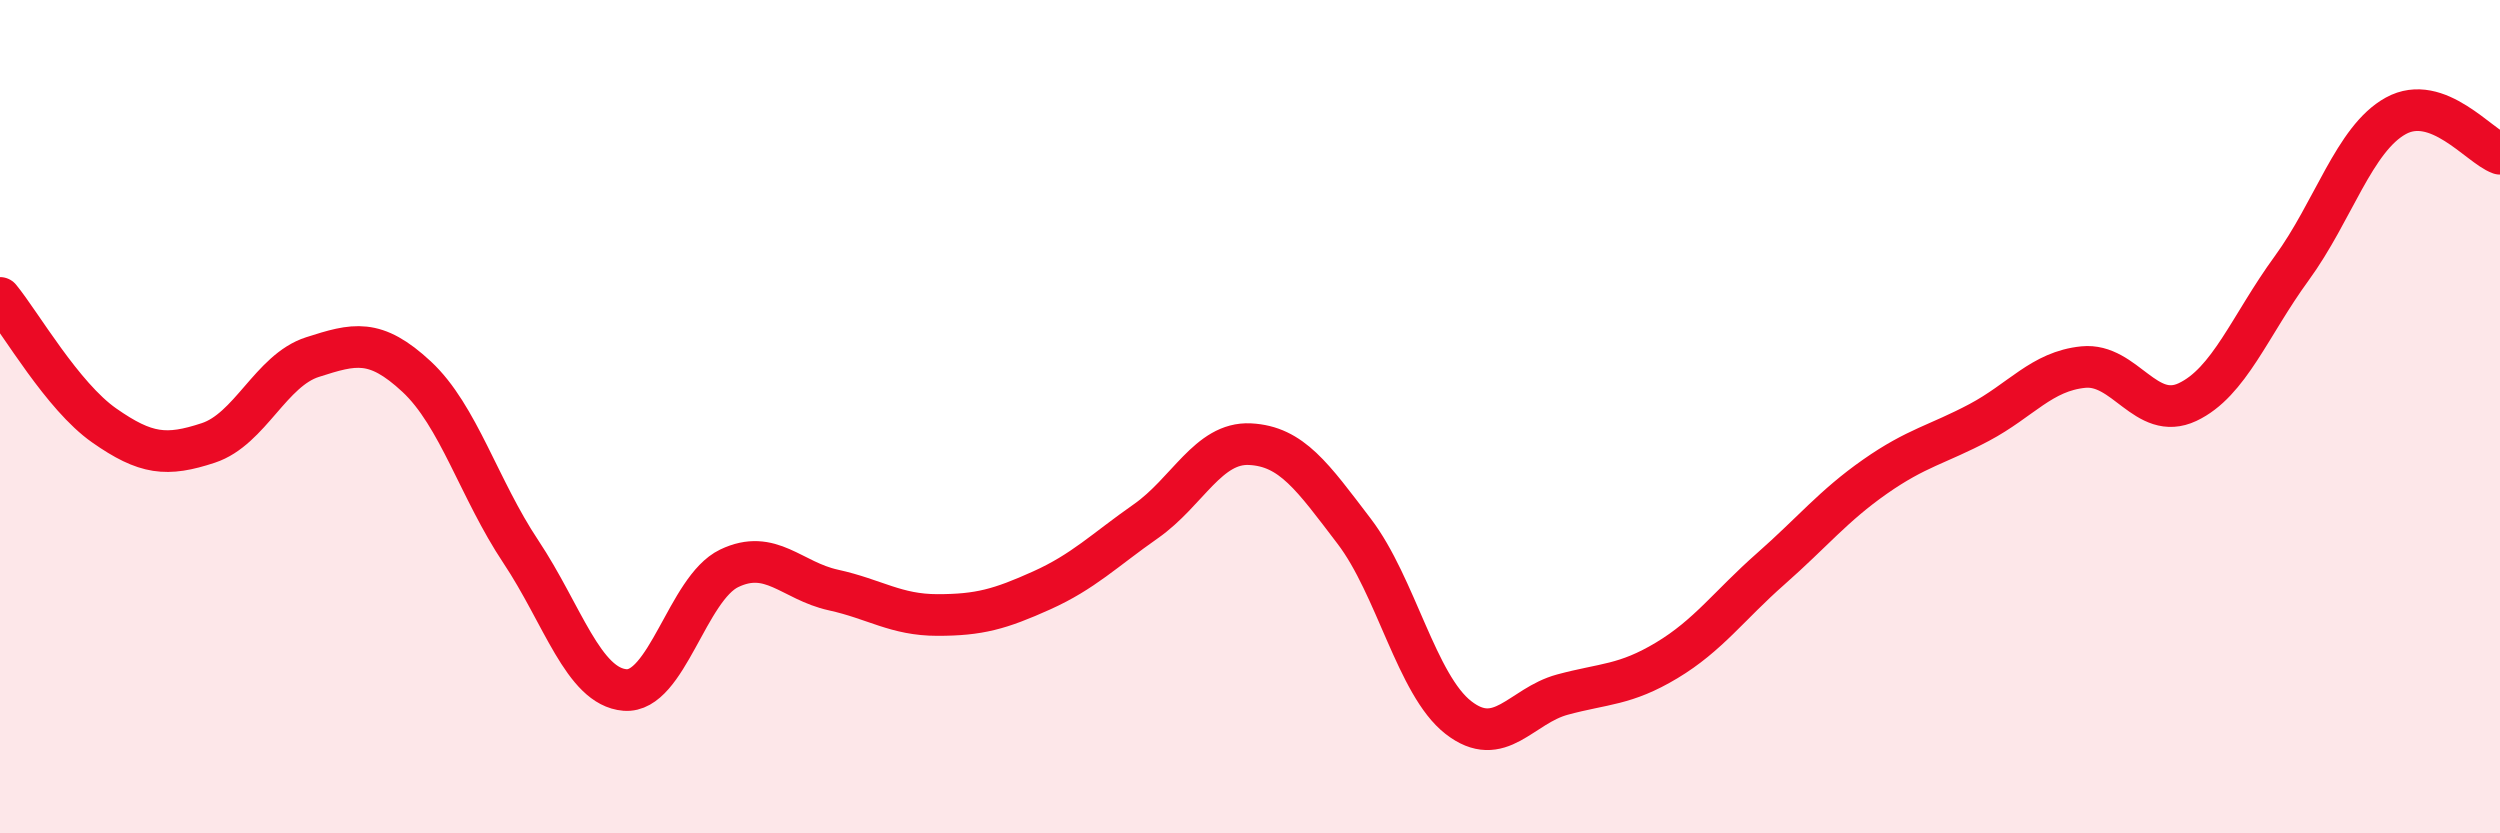 
    <svg width="60" height="20" viewBox="0 0 60 20" xmlns="http://www.w3.org/2000/svg">
      <path
        d="M 0,7.15 C 0.5,7.76 1.5,9.51 2.5,10.21 C 3.5,10.91 4,10.96 5,10.63 C 6,10.3 6.5,8.89 7.5,8.57 C 8.5,8.25 9,8.11 10,9.04 C 11,9.97 11.5,11.74 12.5,13.24 C 13.5,14.74 14,16.48 15,16.56 C 16,16.64 16.5,14.12 17.5,13.64 C 18.5,13.16 19,13.94 20,14.16 C 21,14.38 21.5,14.76 22.5,14.76 C 23.5,14.76 24,14.62 25,14.17 C 26,13.72 26.5,13.21 27.5,12.51 C 28.5,11.81 29,10.61 30,10.66 C 31,10.71 31.5,11.44 32.5,12.75 C 33.5,14.06 34,16.44 35,17.22 C 36,18 36.5,16.94 37.5,16.67 C 38.5,16.4 39,16.45 40,15.85 C 41,15.25 41.5,14.53 42.5,13.65 C 43.5,12.77 44,12.14 45,11.44 C 46,10.74 46.5,10.67 47.5,10.14 C 48.5,9.61 49,8.91 50,8.81 C 51,8.71 51.5,10.12 52.5,9.65 C 53.5,9.18 54,7.81 55,6.44 C 56,5.07 56.5,3.33 57.5,2.78 C 58.5,2.23 59.5,3.51 60,3.69L60 20L0 20Z"
        fill="#EB0A25"
        opacity="0.1"
        stroke-linecap="round"
        stroke-linejoin="round"
      />
      <path
        d="M 0,7.15 C 0.5,7.76 1.5,9.51 2.5,10.21 C 3.5,10.91 4,10.96 5,10.63 C 6,10.3 6.5,8.89 7.5,8.57 C 8.5,8.25 9,8.11 10,9.04 C 11,9.97 11.5,11.74 12.5,13.24 C 13.5,14.74 14,16.48 15,16.56 C 16,16.64 16.5,14.12 17.5,13.64 C 18.5,13.16 19,13.94 20,14.16 C 21,14.38 21.5,14.76 22.5,14.76 C 23.5,14.76 24,14.62 25,14.17 C 26,13.72 26.5,13.21 27.5,12.51 C 28.5,11.81 29,10.61 30,10.66 C 31,10.71 31.5,11.44 32.5,12.75 C 33.5,14.06 34,16.44 35,17.22 C 36,18 36.5,16.94 37.5,16.67 C 38.5,16.4 39,16.45 40,15.85 C 41,15.25 41.5,14.53 42.5,13.65 C 43.5,12.77 44,12.14 45,11.44 C 46,10.74 46.5,10.67 47.5,10.14 C 48.5,9.61 49,8.91 50,8.81 C 51,8.71 51.5,10.12 52.5,9.65 C 53.5,9.18 54,7.81 55,6.44 C 56,5.07 56.5,3.33 57.5,2.78 C 58.5,2.23 59.5,3.51 60,3.69"
        stroke="#EB0A25"
        stroke-width="1"
        fill="none"
        stroke-linecap="round"
        stroke-linejoin="round"
      />
    </svg>
  